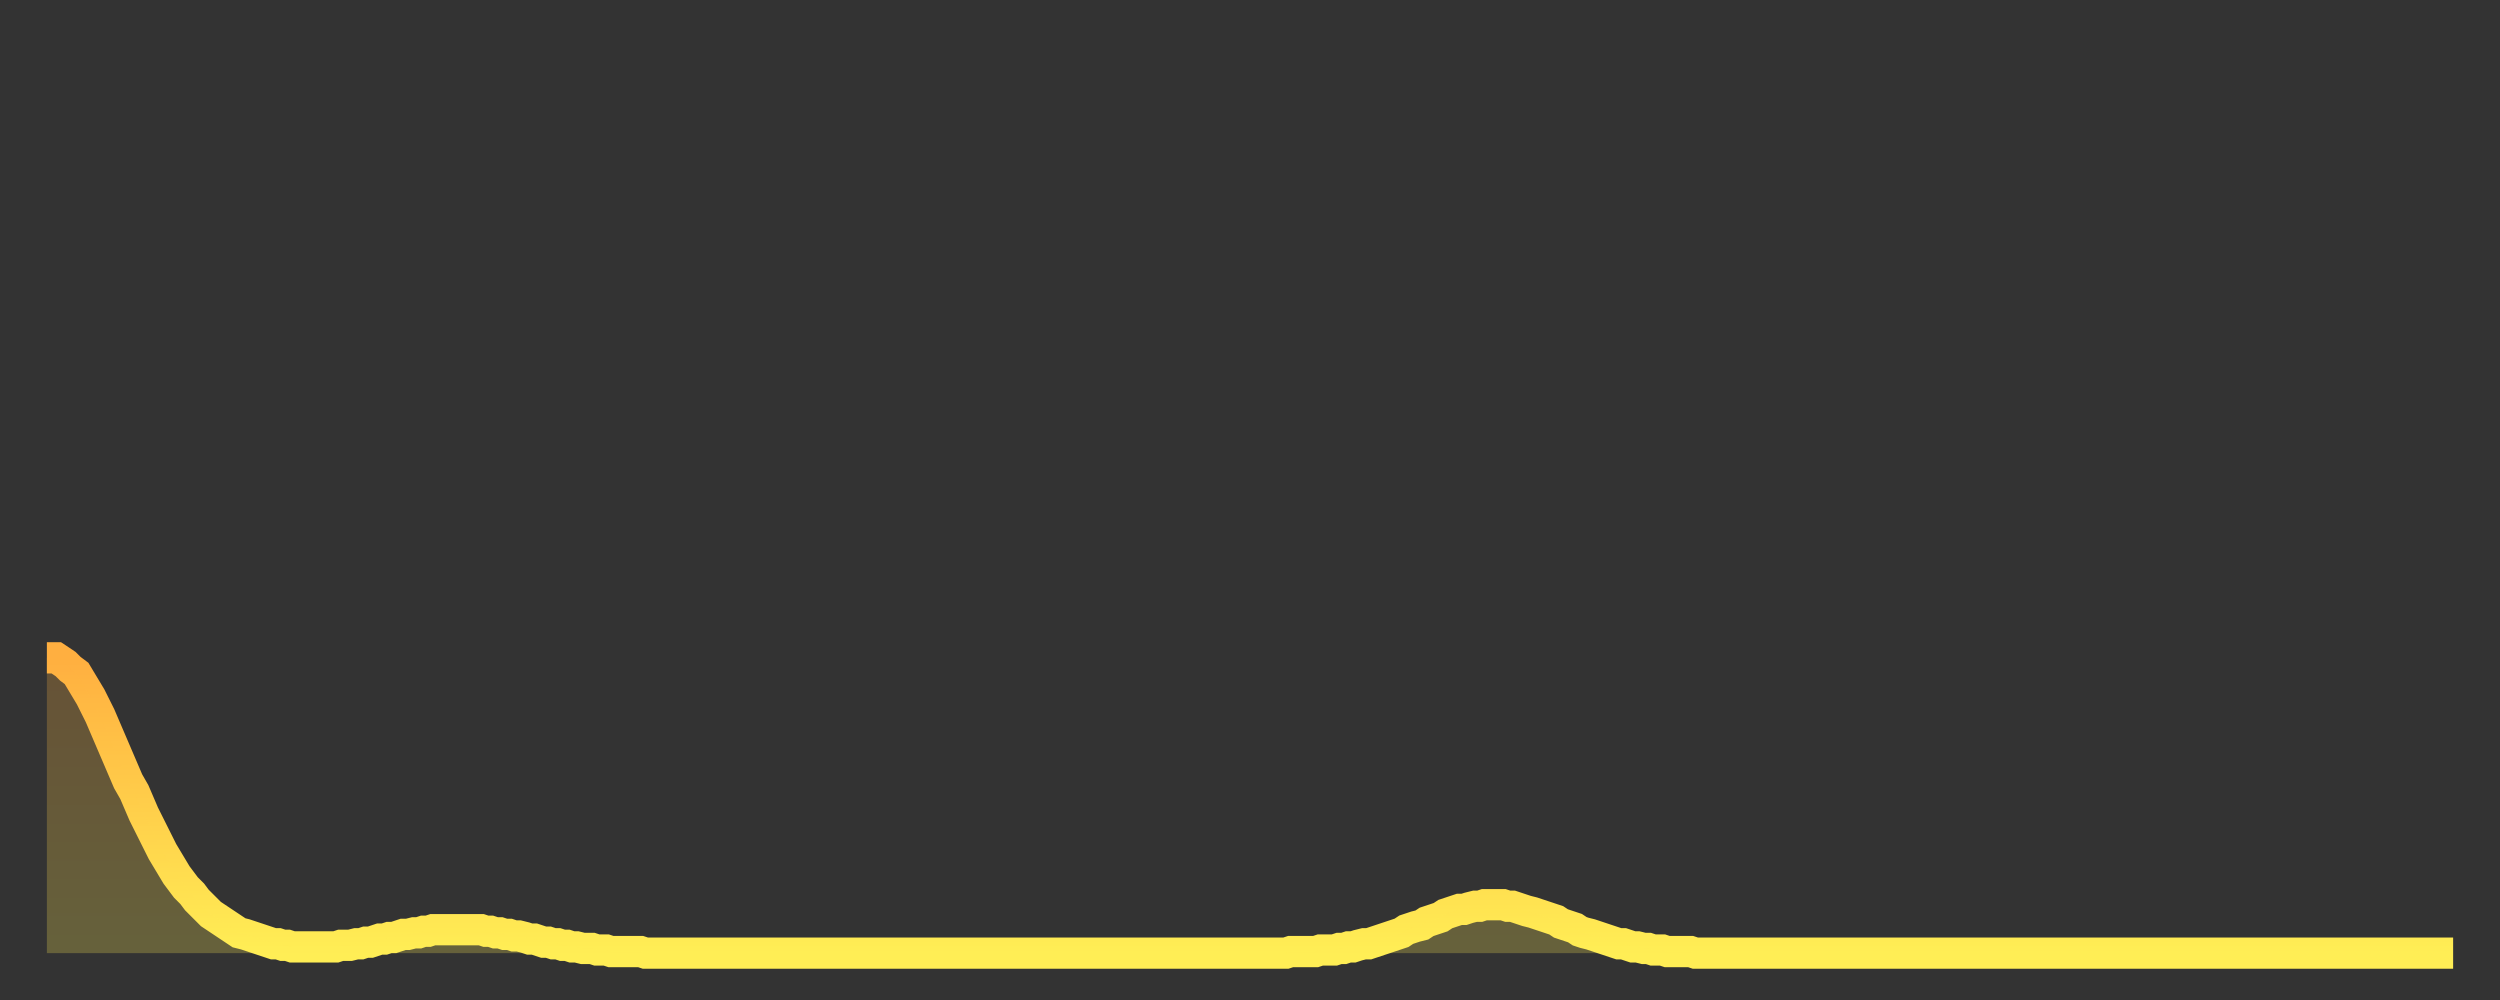 <?xml version="1.0" encoding="utf-8" ?>
<svg baseProfile="full" height="64" version="1.1" width="160" xmlns="http://www.w3.org/2000/svg" xmlns:ev="http://www.w3.org/2001/xml-events" xmlns:xlink="http://www.w3.org/1999/xlink"><rect width="100%" height="100%" fill="#333333" stroke="none"/><defs><linearGradient id="id175306" x1="0" x2="0" y1="0" y2="1"><stop offset="0%" stop-color="#ffaf40" /><stop offset="50%" stop-color="#ffce4a" /><stop offset="100%" stop-color="#ffee55" /></linearGradient></defs><g transform="translate(3,3)"><g><path d="M 0.0 39.1 0.3 39.1 0.6 39.1 0.9 39.3 1.2 39.5 1.5 39.8 1.9 40.1 2.2 40.6 2.5 41.1 2.8 41.6 3.1 42.2 3.4 42.8 3.7 43.5 4.0 44.2 4.3 44.9 4.6 45.6 4.9 46.3 5.2 47.0 5.6 47.7 5.9 48.4 6.2 49.1 6.5 49.7 6.8 50.3 7.1 50.9 7.4 51.5 7.7 52.0 8.0 52.5 8.3 53.0 8.6 53.4 8.9 53.8 9.3 54.2 9.6 54.6 9.9 54.9 10.2 55.2 10.5 55.5 10.8 55.7 11.1 55.9 11.4 56.1 11.7 56.3 12.0 56.5 12.3 56.7 12.7 56.8 13.0 56.9 13.3 57.0 13.6 57.1 13.9 57.2 14.2 57.3 14.5 57.4 14.8 57.4 15.1 57.5 15.4 57.5 15.7 57.6 16.0 57.6 16.4 57.6 16.7 57.6 17.0 57.6 17.3 57.6 17.6 57.6 17.9 57.6 18.2 57.6 18.5 57.6 18.8 57.5 19.1 57.5 19.4 57.5 19.8 57.4 20.1 57.4 20.4 57.3 20.7 57.3 21.0 57.2 21.3 57.1 21.6 57.1 21.9 57.0 22.2 57.0 22.5 56.9 22.8 56.8 23.1 56.8 23.5 56.7 23.8 56.7 24.1 56.6 24.4 56.6 24.7 56.5 25.0 56.5 25.3 56.5 25.6 56.5 25.9 56.5 26.2 56.5 26.5 56.5 26.8 56.5 27.2 56.5 27.5 56.5 27.8 56.5 28.1 56.6 28.4 56.6 28.7 56.7 29.0 56.7 29.3 56.8 29.6 56.8 29.9 56.9 30.2 56.9 30.6 57.0 30.9 57.1 31.2 57.1 31.5 57.2 31.8 57.3 32.1 57.3 32.4 57.4 32.7 57.4 33.0 57.5 33.3 57.5 33.6 57.6 33.9 57.6 34.3 57.7 34.6 57.7 34.9 57.7 35.2 57.8 35.5 57.8 35.8 57.8 36.1 57.9 36.4 57.9 36.7 57.9 37.0 57.9 37.3 57.9 37.7 57.9 38.0 57.9 38.3 58.0 38.6 58.0 38.9 58.0 39.2 58.0 39.5 58.0 39.8 58.0 40.1 58.0 40.4 58.0 40.7 58.0 41.0 58.0 41.4 58.0 41.7 58.0 42.0 58.0 42.3 58.0 42.6 58.0 42.9 58.0 43.2 58.0 43.5 58.0 43.8 58.0 44.1 58.0 44.4 58.0 44.7 58.0 45.1 58.0 45.4 58.0 45.7 58.0 46.0 58.0 46.3 58.0 46.6 58.0 46.9 58.0 47.2 58.0 47.5 58.0 47.8 58.0 48.1 58.0 48.5 58.0 48.8 58.0 49.1 58.0 49.4 58.0 49.7 58.0 50.0 58.0 50.3 58.0 50.6 58.0 50.9 58.0 51.2 58.0 51.5 58.0 51.8 58.0 52.2 58.0 52.5 58.0 52.8 58.0 53.1 58.0 53.4 58.0 53.7 58.0 54.0 58.0 54.3 58.0 54.6 58.0 54.9 58.0 55.2 58.0 55.6 58.0 55.9 58.0 56.2 58.0 56.5 58.0 56.8 58.0 57.1 58.0 57.4 58.0 57.7 58.0 58.0 58.0 58.3 58.0 58.6 58.0 58.9 58.0 59.3 58.0 59.6 58.0 59.9 58.0 60.2 58.0 60.5 58.0 60.8 58.0 61.1 58.0 61.4 58.0 61.7 58.0 62.0 58.0 62.3 58.0 62.6 58.0 63.0 58.0 63.3 58.0 63.6 58.0 63.9 58.0 64.2 58.0 64.5 58.0 64.8 58.0 65.1 58.0 65.4 58.0 65.7 58.0 66.0 58.0 66.4 58.0 66.7 58.0 67.0 58.0 67.3 58.0 67.6 58.0 67.9 58.0 68.2 58.0 68.5 58.0 68.8 58.0 69.1 58.0 69.4 58.0 69.7 58.0 70.1 58.0 70.4 58.0 70.7 58.0 71.0 58.0 71.3 58.0 71.6 58.0 71.9 58.0 72.2 58.0 72.5 58.0 72.8 58.0 73.1 58.0 73.5 58.0 73.8 58.0 74.1 58.0 74.4 58.0 74.7 58.0 75.0 58.0 75.3 58.0 75.6 58.0 75.9 58.0 76.2 58.0 76.5 58.0 76.8 58.0 77.2 58.0 77.5 58.0 77.8 58.0 78.1 58.0 78.4 58.0 78.7 58.0 79.0 58.0 79.3 58.0 79.6 57.9 79.9 57.9 80.2 57.9 80.5 57.9 80.9 57.9 81.2 57.9 81.5 57.8 81.8 57.8 82.1 57.8 82.4 57.8 82.7 57.7 83.0 57.7 83.3 57.6 83.6 57.6 83.9 57.5 84.3 57.4 84.6 57.4 84.9 57.3 85.2 57.2 85.5 57.1 85.8 57.0 86.1 56.9 86.4 56.8 86.7 56.7 87.0 56.5 87.3 56.4 87.6 56.3 88.0 56.2 88.3 56.0 88.6 55.9 88.9 55.8 89.2 55.7 89.5 55.5 89.8 55.4 90.1 55.3 90.4 55.2 90.7 55.2 91.0 55.1 91.4 55.0 91.7 55.0 92.0 54.9 92.3 54.9 92.6 54.9 92.9 54.9 93.2 54.9 93.5 55.0 93.8 55.0 94.1 55.1 94.4 55.2 94.7 55.3 95.1 55.4 95.4 55.5 95.7 55.6 96.0 55.7 96.3 55.8 96.6 55.9 96.9 56.1 97.2 56.2 97.5 56.3 97.8 56.4 98.1 56.6 98.4 56.7 98.8 56.8 99.1 56.9 99.4 57.0 99.7 57.1 100.0 57.2 100.3 57.3 100.6 57.4 100.9 57.4 101.2 57.5 101.5 57.6 101.8 57.6 102.2 57.7 102.5 57.7 102.8 57.8 103.1 57.8 103.4 57.8 103.7 57.9 104.0 57.9 104.3 57.9 104.6 57.9 104.9 57.9 105.2 57.9 105.5 58.0 105.9 58.0 106.2 58.0 106.5 58.0 106.8 58.0 107.1 58.0 107.4 58.0 107.7 58.0 108.0 58.0 108.3 58.0 108.6 58.0 108.9 58.0 109.3 58.0 109.6 58.0 109.9 58.0 110.2 58.0 110.5 58.0 110.8 58.0 111.1 58.0 111.4 58.0 111.7 58.0 112.0 58.0 112.3 58.0 112.6 58.0 113.0 58.0 113.3 58.0 113.6 58.0 113.9 58.0 114.2 58.0 114.5 58.0 114.8 58.0 115.1 58.0 115.4 58.0 115.7 58.0 116.0 58.0 116.3 58.0 116.7 58.0 117.0 58.0 117.3 58.0 117.6 58.0 117.9 58.0 118.2 58.0 118.5 58.0 118.8 58.0 119.1 58.0 119.4 58.0 119.7 58.0 120.1 58.0 120.4 58.0 120.7 58.0 121.0 58.0 121.3 58.0 121.6 58.0 121.9 58.0 122.2 58.0 122.5 58.0 122.8 58.0 123.1 58.0 123.4 58.0 123.8 58.0 124.1 58.0 124.4 58.0 124.7 58.0 125.0 58.0 125.3 58.0 125.6 58.0 125.9 58.0 126.2 58.0 126.5 58.0 126.8 58.0 127.2 58.0 127.5 58.0 127.8 58.0 128.1 58.0 128.4 58.0 128.7 58.0 129.0 58.0 129.3 58.0 129.6 58.0 129.9 58.0 130.2 58.0 130.5 58.0 130.9 58.0 131.2 58.0 131.5 58.0 131.8 58.0 132.1 58.0 132.4 58.0 132.7 58.0 133.0 58.0 133.3 58.0 133.6 58.0 133.9 58.0 134.2 58.0 134.6 58.0 134.9 58.0 135.2 58.0 135.5 58.0 135.8 58.0 136.1 58.0 136.4 58.0 136.7 58.0 137.0 58.0 137.3 58.0 137.6 58.0 138.0 58.0 138.3 58.0 138.6 58.0 138.9 58.0 139.2 58.0 139.5 58.0 139.8 58.0 140.1 58.0 140.4 58.0 140.7 58.0 141.0 58.0 141.3 58.0 141.7 58.0 142.0 58.0 142.3 58.0 142.6 58.0 142.9 58.0 143.2 58.0 143.5 58.0 143.8 58.0 144.1 58.0 144.4 58.0 144.7 58.0 145.1 58.0 145.4 58.0 145.7 58.0 146.0 58.0 146.3 58.0 146.6 58.0 146.9 58.0 147.2 58.0 147.5 58.0 147.8 58.0 148.1 58.0 148.4 58.0 148.8 58.0 149.1 58.0 149.4 58.0 149.7 58.0 150.0 58.0 150.3 58.0 150.6 58.0 150.9 58.0 151.2 58.0 151.5 58.0 151.8 58.0 152.1 58.0 152.5 58.0 152.8 58.0 153.1 58.0 153.4 58.0 153.7 58.0 154.0 58.0" fill="none" id="graph-curve" opacity="1" stroke="url(#id175306)" stroke-width="2" /><path d="M 0 58 L 0.0 39.1 0.3 39.1 0.6 39.1 0.9 39.3 1.2 39.5 1.5 39.8 1.9 40.1 2.2 40.6 2.5 41.1 2.8 41.6 3.1 42.2 3.4 42.8 3.7 43.5 4.0 44.2 4.3 44.9 4.6 45.6 4.9 46.3 5.2 47.0 5.6 47.7 5.9 48.4 6.2 49.1 6.5 49.7 6.8 50.3 7.1 50.9 7.4 51.5 7.7 52.0 8.0 52.5 8.3 53.0 8.6 53.4 8.9 53.8 9.3 54.2 9.6 54.6 9.9 54.9 10.2 55.2 10.5 55.5 10.8 55.7 11.1 55.9 11.4 56.1 11.7 56.3 12.0 56.5 12.3 56.7 12.7 56.8 13.0 56.9 13.3 57.0 13.6 57.1 13.9 57.2 14.2 57.3 14.5 57.4 14.8 57.4 15.1 57.5 15.4 57.5 15.7 57.6 16.0 57.6 16.4 57.6 16.7 57.6 17.0 57.6 17.3 57.6 17.6 57.6 17.9 57.6 18.2 57.6 18.5 57.6 18.8 57.5 19.1 57.5 19.4 57.5 19.8 57.4 20.1 57.4 20.4 57.3 20.7 57.3 21.0 57.2 21.3 57.1 21.6 57.1 21.9 57.0 22.2 57.0 22.5 56.9 22.8 56.8 23.1 56.8 23.5 56.7 23.8 56.7 24.1 56.6 24.4 56.6 24.7 56.5 25.0 56.5 25.3 56.5 25.6 56.5 25.9 56.5 26.2 56.5 26.5 56.5 26.8 56.5 27.2 56.5 27.5 56.5 27.8 56.5 28.1 56.6 28.4 56.6 28.7 56.7 29.0 56.7 29.3 56.8 29.6 56.8 29.9 56.9 30.2 56.9 30.6 57.0 30.9 57.1 31.2 57.1 31.5 57.2 31.8 57.3 32.1 57.3 32.4 57.4 32.7 57.4 33.0 57.5 33.3 57.5 33.6 57.6 33.9 57.6 34.3 57.7 34.6 57.7 34.9 57.7 35.2 57.8 35.5 57.8 35.8 57.8 36.1 57.9 36.4 57.9 36.7 57.9 37.0 57.9 37.3 57.9 37.7 57.9 38.0 57.9 38.3 58.0 38.6 58.0 38.9 58.0 39.2 58.0 39.5 58.0 39.8 58.0 40.1 58.0 40.4 58.0 40.7 58.0 41.0 58.0 41.4 58.0 41.7 58.0 42.0 58.0 42.3 58.0 42.6 58.0 42.9 58.0 43.2 58.0 43.5 58.0 43.8 58.0 44.1 58.0 44.4 58.0 44.7 58.0 45.1 58.0 45.4 58.0 45.7 58.0 46.0 58.0 46.3 58.0 46.6 58.0 46.9 58.0 47.2 58.0 47.5 58.0 47.8 58.0 48.1 58.0 48.5 58.0 48.8 58.0 49.1 58.0 49.4 58.0 49.7 58.0 50.0 58.0 50.3 58.0 50.6 58.0 50.9 58.0 51.2 58.0 51.5 58.0 51.8 58.0 52.2 58.0 52.5 58.0 52.8 58.0 53.1 58.0 53.4 58.0 53.7 58.0 54.0 58.0 54.3 58.0 54.6 58.0 54.9 58.0 55.2 58.0 55.6 58.0 55.9 58.0 56.2 58.0 56.5 58.0 56.8 58.0 57.1 58.0 57.4 58.0 57.7 58.0 58.0 58.0 58.3 58.0 58.6 58.0 58.9 58.0 59.3 58.0 59.6 58.0 59.9 58.0 60.2 58.0 60.5 58.0 60.8 58.0 61.1 58.0 61.4 58.0 61.7 58.0 62.0 58.0 62.3 58.0 62.6 58.0 63.0 58.0 63.3 58.0 63.6 58.0 63.9 58.0 64.2 58.0 64.5 58.0 64.8 58.0 65.1 58.0 65.4 58.0 65.7 58.0 66.0 58.0 66.4 58.0 66.7 58.0 67.0 58.0 67.3 58.0 67.6 58.0 67.9 58.0 68.2 58.0 68.5 58.0 68.8 58.0 69.1 58.0 69.4 58.0 69.7 58.0 70.1 58.0 70.4 58.0 70.7 58.0 71.0 58.0 71.3 58.0 71.6 58.0 71.9 58.0 72.2 58.0 72.5 58.0 72.8 58.0 73.1 58.0 73.5 58.0 73.8 58.0 74.1 58.0 74.4 58.0 74.7 58.0 75.0 58.0 75.3 58.0 75.6 58.0 75.9 58.0 76.2 58.0 76.5 58.0 76.8 58.0 77.2 58.0 77.5 58.0 77.8 58.0 78.1 58.0 78.4 58.0 78.7 58.0 79.0 58.0 79.3 58.0 79.6 57.9 79.9 57.9 80.2 57.9 80.5 57.9 80.9 57.9 81.2 57.9 81.5 57.8 81.8 57.8 82.1 57.8 82.4 57.8 82.7 57.7 83.0 57.7 83.3 57.6 83.6 57.6 83.9 57.5 84.3 57.4 84.6 57.4 84.9 57.3 85.2 57.2 85.5 57.1 85.8 57.0 86.1 56.9 86.4 56.8 86.7 56.7 87.0 56.5 87.3 56.4 87.6 56.3 88.0 56.2 88.3 56.0 88.6 55.9 88.9 55.8 89.2 55.7 89.5 55.5 89.8 55.4 90.1 55.3 90.4 55.2 90.7 55.2 91.0 55.1 91.4 55.0 91.7 55.0 92.0 54.9 92.3 54.9 92.6 54.9 92.9 54.9 93.2 54.9 93.5 55.0 93.8 55.0 94.1 55.1 94.4 55.2 94.7 55.3 95.1 55.4 95.4 55.5 95.7 55.6 96.0 55.7 96.3 55.8 96.6 55.9 96.9 56.1 97.2 56.2 97.5 56.3 97.8 56.4 98.1 56.6 98.4 56.7 98.8 56.8 99.1 56.9 99.4 57.0 99.7 57.1 100.0 57.2 100.3 57.3 100.6 57.4 100.9 57.4 101.2 57.5 101.5 57.6 101.8 57.6 102.2 57.7 102.5 57.7 102.8 57.8 103.1 57.8 103.4 57.8 103.7 57.9 104.0 57.9 104.3 57.9 104.6 57.9 104.9 57.9 105.2 57.9 105.5 58.0 105.9 58.0 106.2 58.0 106.5 58.0 106.8 58.0 107.1 58.0 107.4 58.0 107.7 58.0 108.0 58.0 108.3 58.0 108.6 58.0 108.9 58.0 109.3 58.0 109.6 58.0 109.9 58.0 110.2 58.0 110.5 58.0 110.8 58.0 111.1 58.0 111.4 58.0 111.7 58.0 112.0 58.0 112.3 58.0 112.6 58.0 113.0 58.0 113.3 58.0 113.6 58.0 113.9 58.0 114.2 58.0 114.5 58.0 114.8 58.0 115.1 58.0 115.4 58.0 115.7 58.0 116.0 58.0 116.3 58.0 116.7 58.0 117.0 58.0 117.3 58.0 117.6 58.0 117.9 58.0 118.2 58.0 118.5 58.0 118.8 58.0 119.1 58.0 119.4 58.0 119.7 58.0 120.1 58.0 120.4 58.0 120.7 58.0 121.0 58.0 121.3 58.0 121.6 58.0 121.9 58.0 122.2 58.0 122.5 58.0 122.8 58.0 123.1 58.0 123.4 58.0 123.8 58.0 124.1 58.0 124.4 58.0 124.7 58.0 125.0 58.0 125.3 58.0 125.6 58.0 125.9 58.0 126.2 58.0 126.5 58.0 126.8 58.0 127.2 58.0 127.5 58.0 127.8 58.0 128.1 58.0 128.4 58.0 128.7 58.0 129.0 58.0 129.3 58.0 129.6 58.0 129.9 58.0 130.2 58.0 130.5 58.0 130.9 58.0 131.2 58.0 131.5 58.0 131.8 58.0 132.1 58.0 132.4 58.0 132.7 58.0 133.0 58.0 133.3 58.0 133.6 58.0 133.9 58.0 134.2 58.0 134.6 58.0 134.9 58.0 135.2 58.0 135.5 58.0 135.8 58.0 136.1 58.0 136.4 58.0 136.7 58.0 137.0 58.0 137.3 58.0 137.6 58.0 138.0 58.0 138.3 58.0 138.6 58.0 138.9 58.0 139.2 58.0 139.5 58.0 139.8 58.0 140.1 58.0 140.4 58.0 140.7 58.0 141.0 58.0 141.3 58.0 141.7 58.0 142.0 58.0 142.3 58.0 142.6 58.0 142.9 58.0 143.2 58.0 143.5 58.0 143.8 58.0 144.1 58.0 144.4 58.0 144.7 58.0 145.1 58.0 145.4 58.0 145.7 58.0 146.0 58.0 146.3 58.0 146.6 58.0 146.9 58.0 147.2 58.0 147.5 58.0 147.8 58.0 148.1 58.0 148.4 58.0 148.8 58.0 149.1 58.0 149.4 58.0 149.7 58.0 150.0 58.0 150.3 58.0 150.6 58.0 150.9 58.0 151.2 58.0 151.5 58.0 151.8 58.0 152.1 58.0 152.5 58.0 152.8 58.0 153.1 58.0 153.4 58.0 153.7 58.0 154.0 58.0 154 58" fill="url(#id175306)" fill-opacity=".25" id="graph-shadow" /></g></g></svg>
